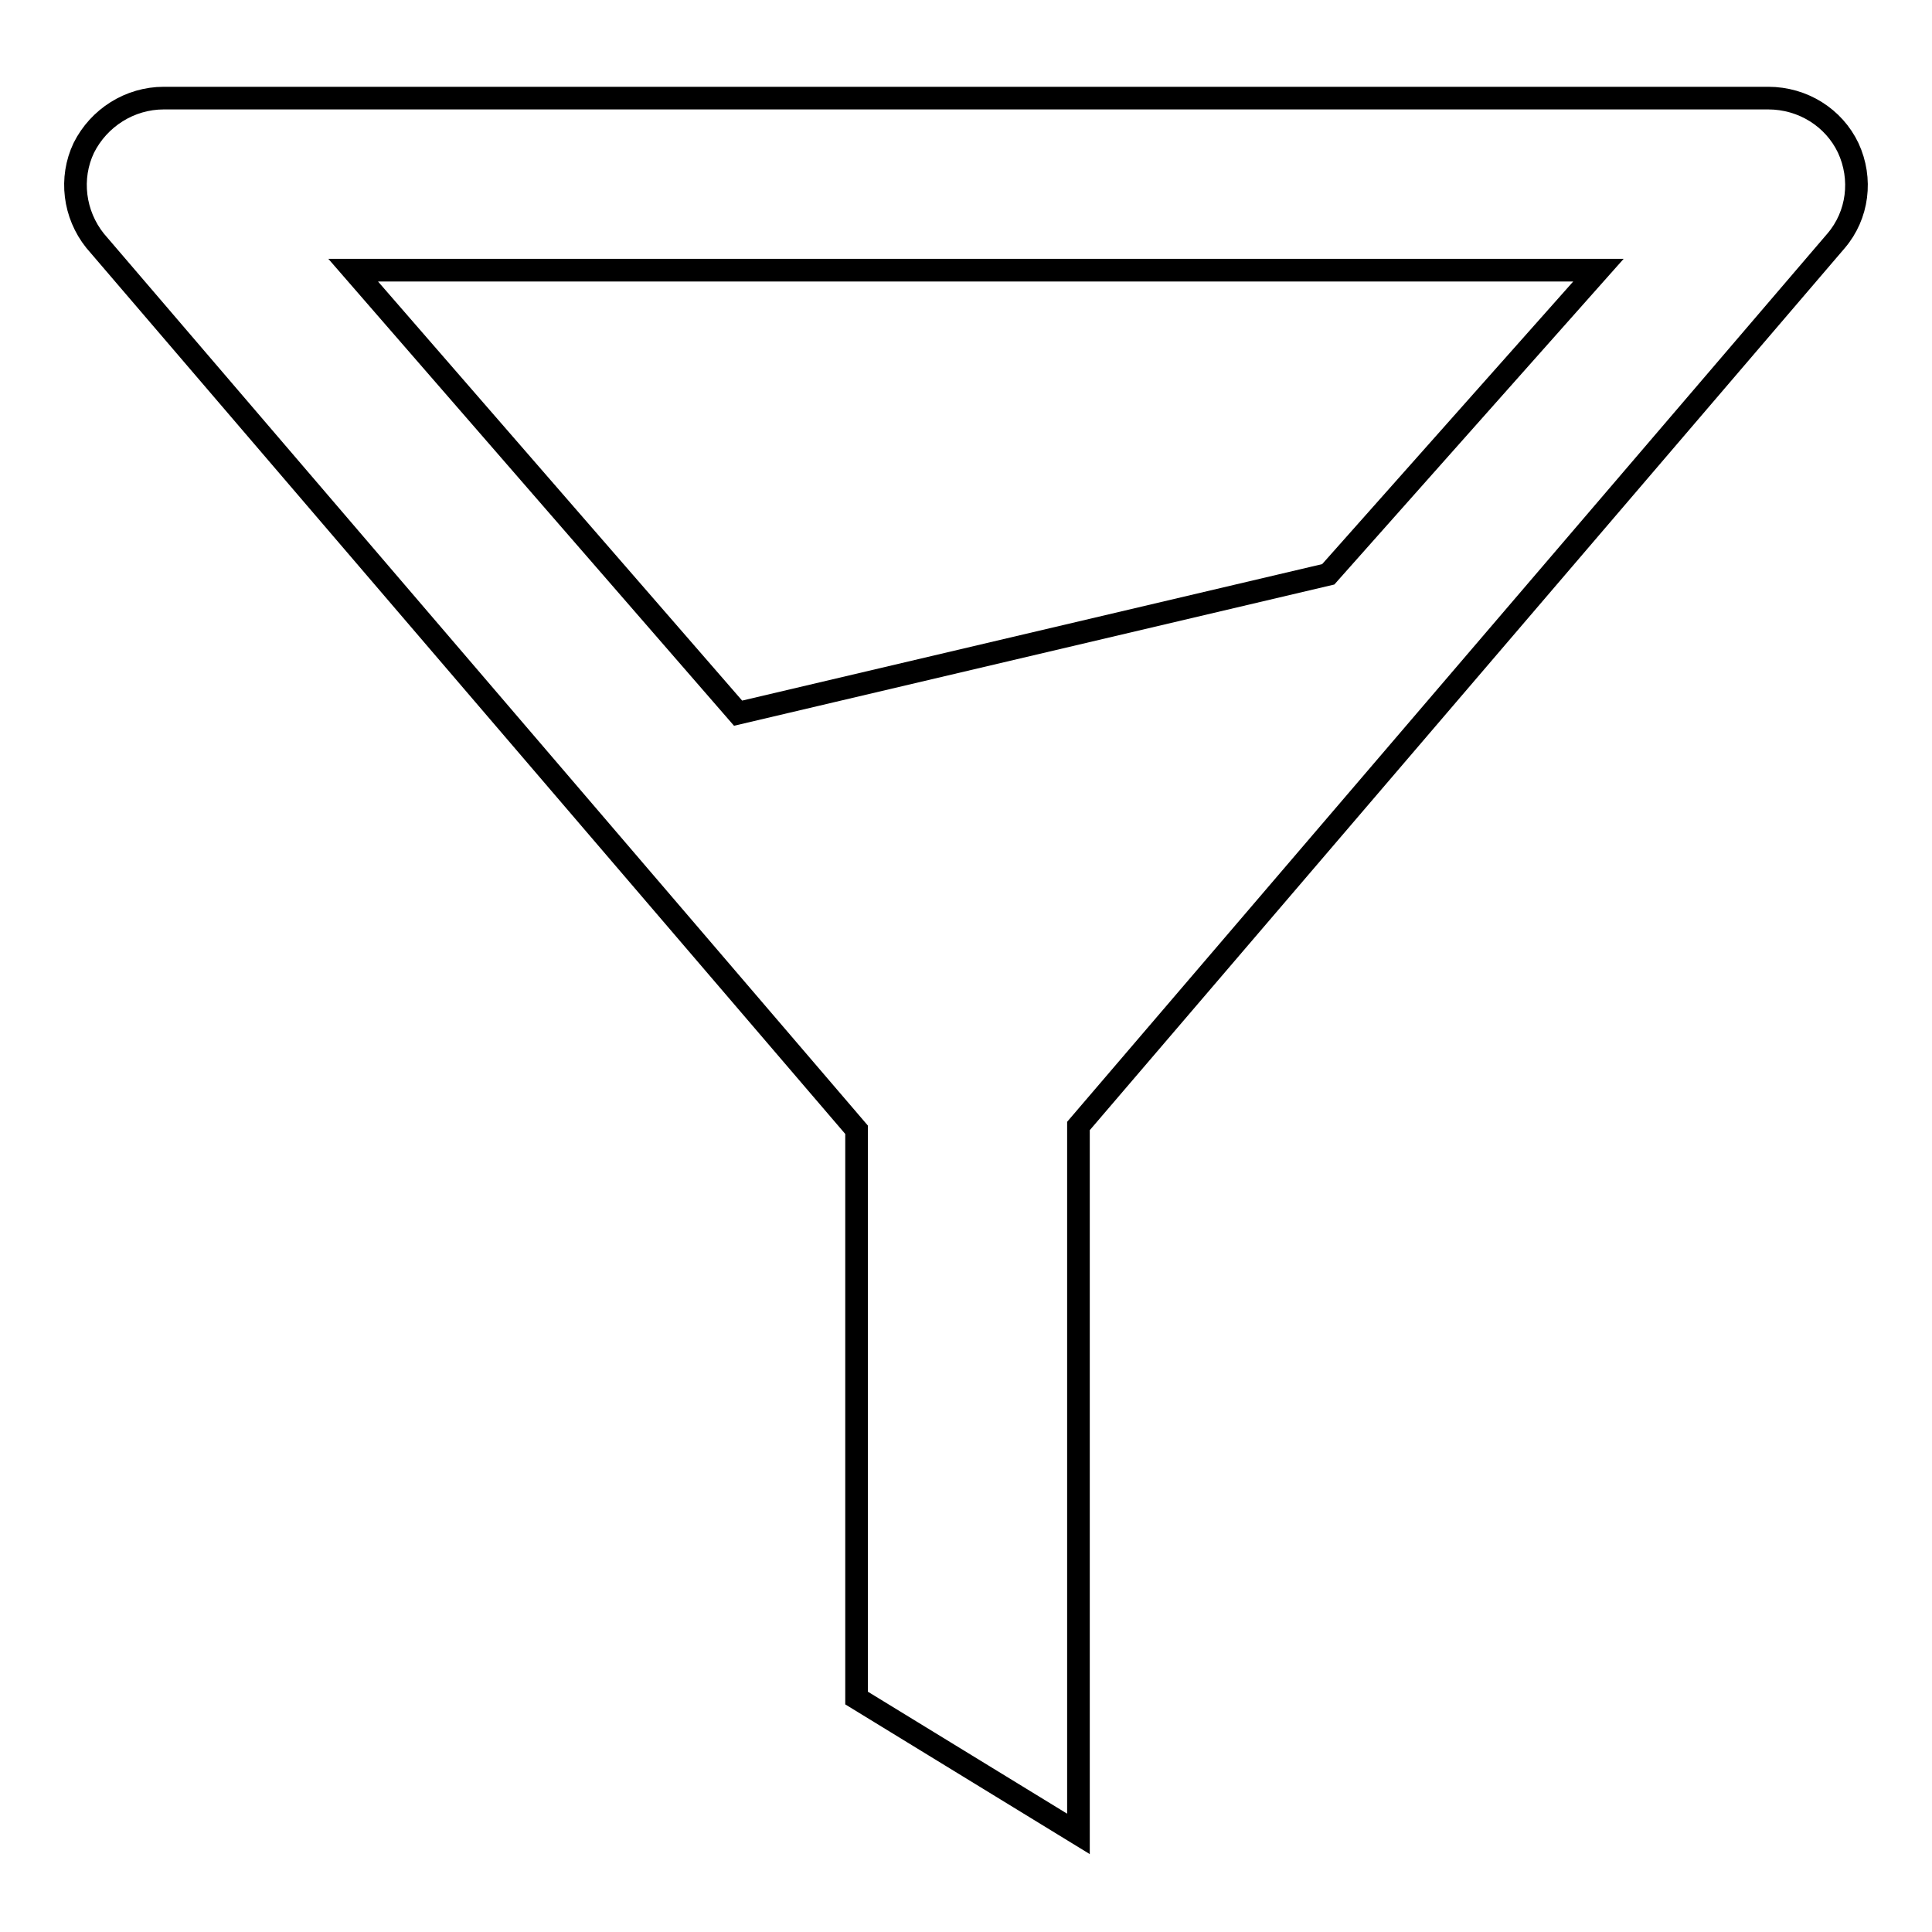 <?xml version="1.0" encoding="utf-8"?>
<!-- Svg Vector Icons : http://www.onlinewebfonts.com/icon -->
<!DOCTYPE svg PUBLIC "-//W3C//DTD SVG 1.1//EN" "http://www.w3.org/Graphics/SVG/1.1/DTD/svg11.dtd">
<svg version="1.1" xmlns="http://www.w3.org/2000/svg" xmlns:xlink="http://www.w3.org/1999/xlink" x="0px" y="0px" viewBox="0 0 256 256" enable-background="new 0 0 256 256" xml:space="preserve">
<g><g><path stroke-width="3" fill-opacity="0" stroke="#000000"  d="M244.9,19.6c-1.9-4-6-6.6-10.6-6.6H21.7c-4.5,0-8.6,2.6-10.6,6.6c-1.9,4-1.3,8.8,1.5,12.3l100.9,117.8V225l29.4,18v-93.8L243.3,31.9C246.2,28.5,246.8,23.7,244.9,19.6L244.9,19.6z M176,76.1L97.8,94.5l-51-58.7h165L176,76.1L176,76.1z"/></g></g>
</svg>